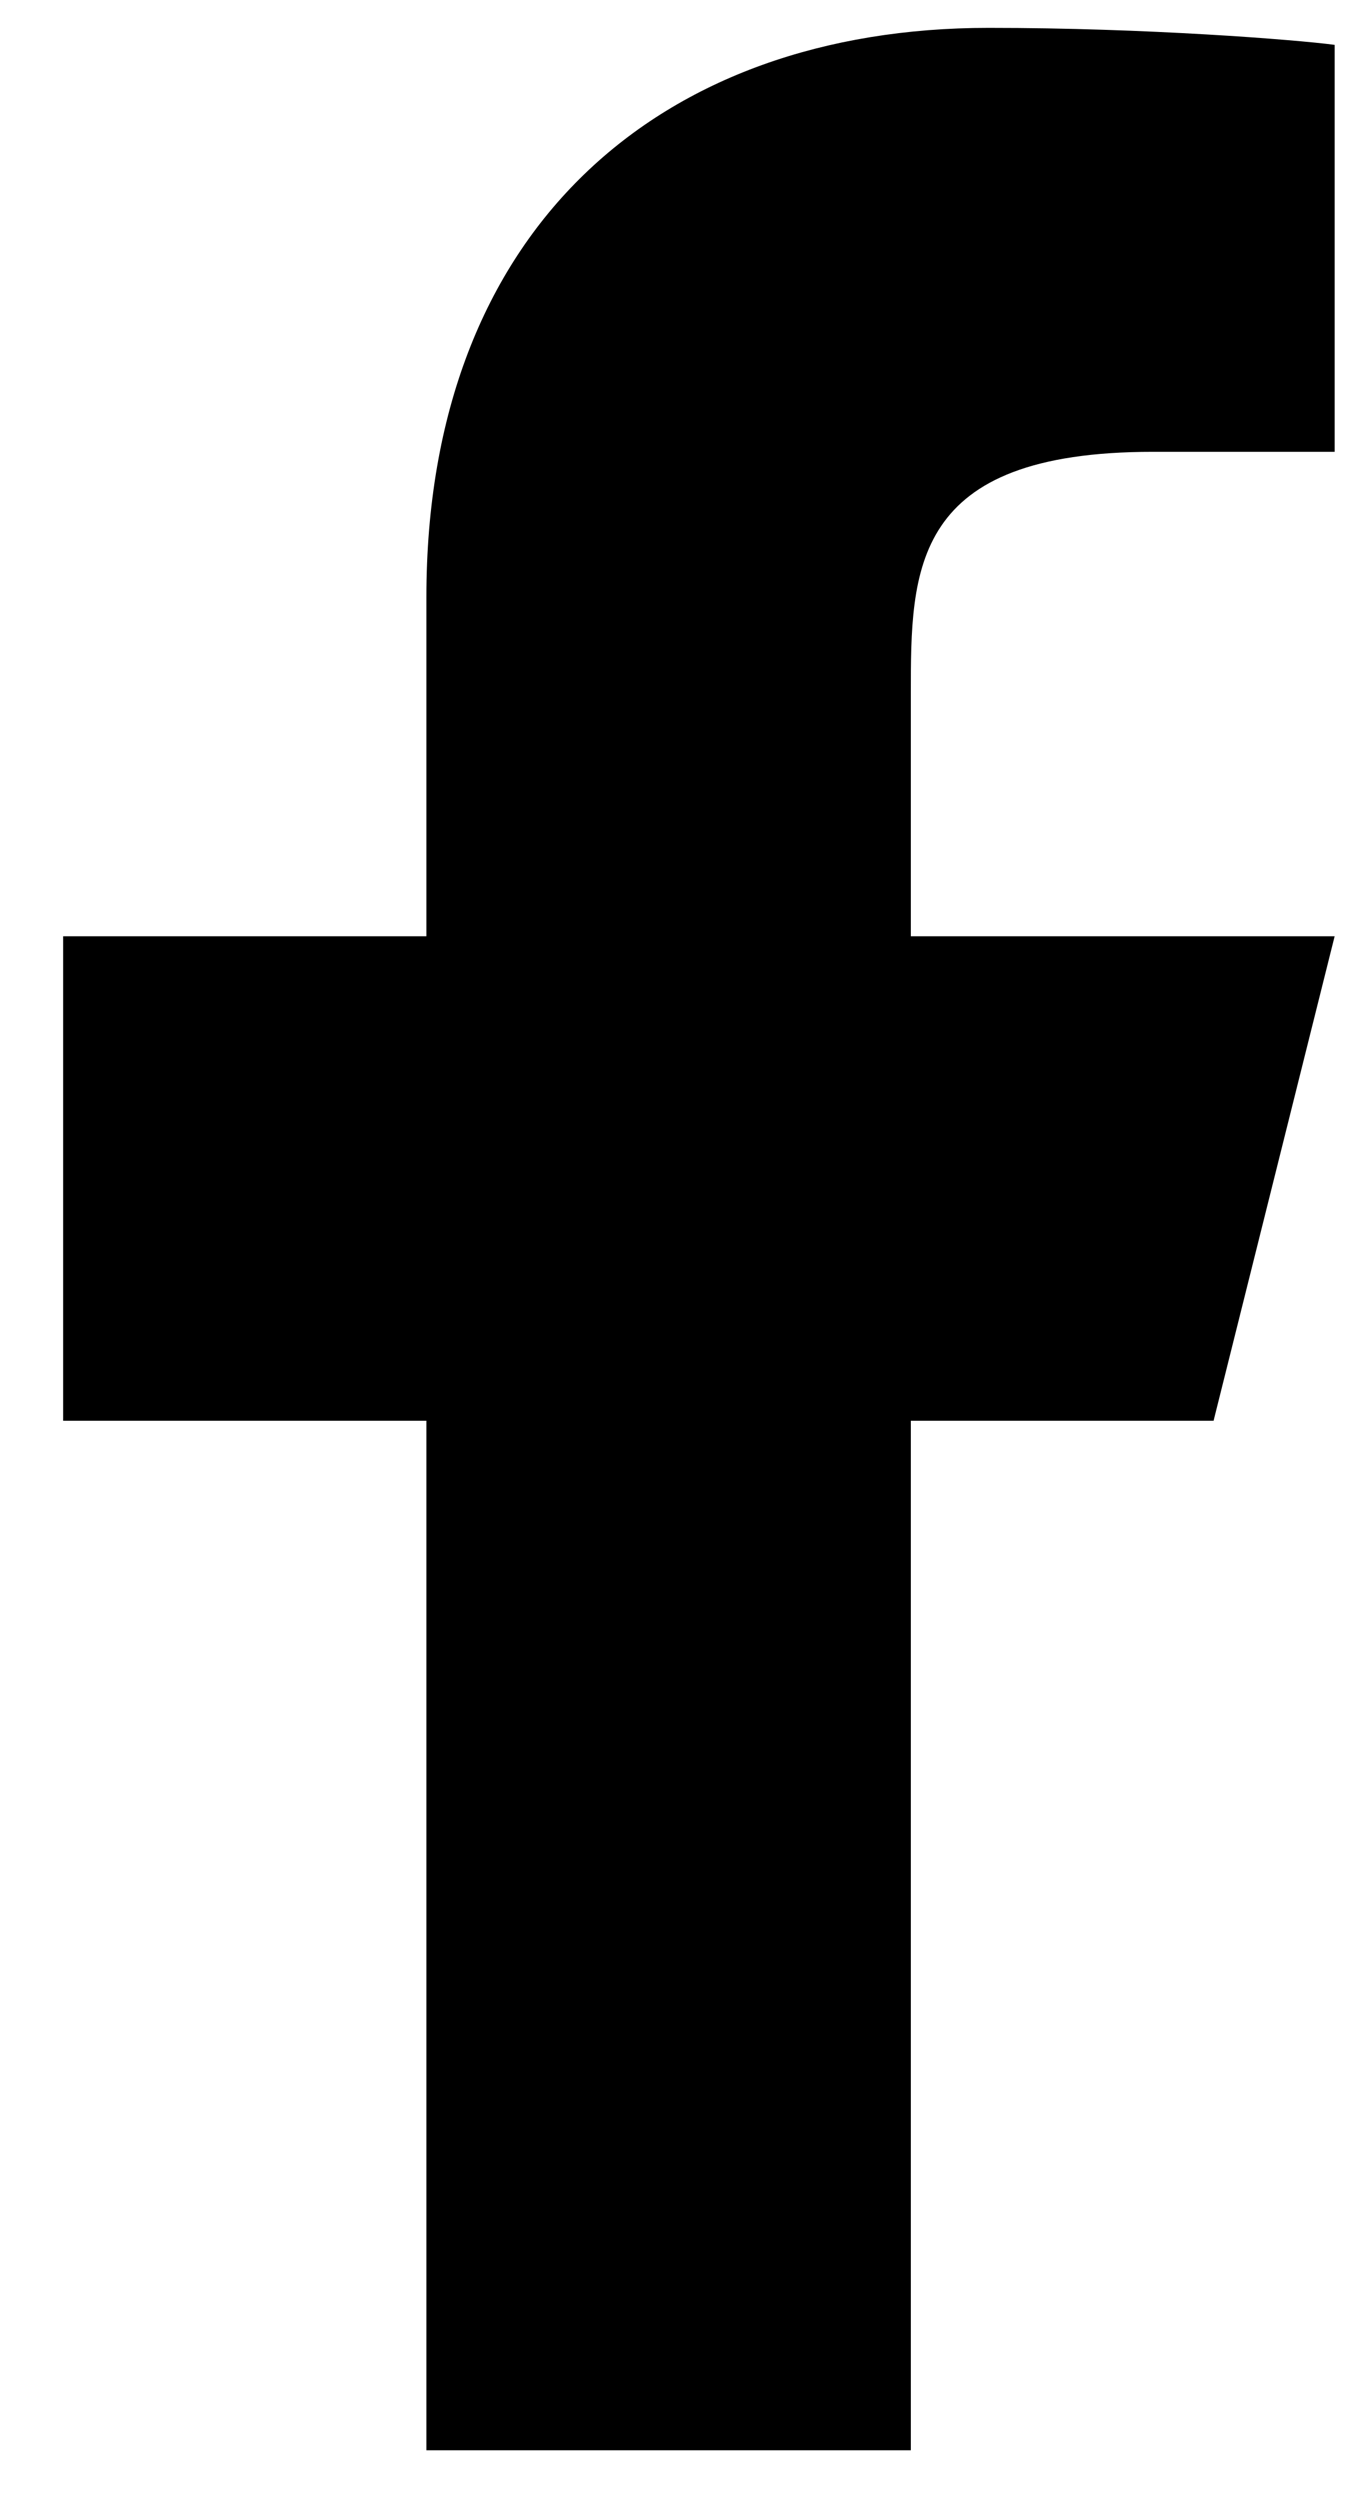 <svg xmlns="http://www.w3.org/2000/svg" width="19" height="35" viewBox="0 0 19 35" fill="none">
  <path d="M12.753 19.889H16.992L18.687 13.107H12.753V9.716C12.753 7.969 12.753 6.325 16.144 6.325H18.687V0.628C18.134 0.555 16.047 0.39 13.843 0.39C9.239 0.39 5.97 3.2 5.97 8.359V13.107H0.884V19.889H5.97V34.302H12.753V19.889Z" fill="black"/>
</svg>